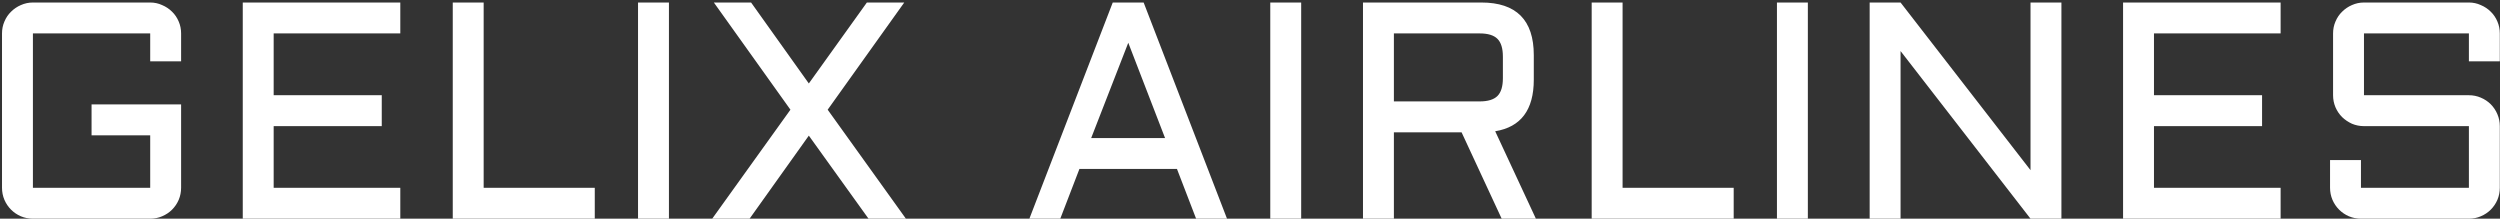 <?xml version="1.0" encoding="UTF-8"?> <svg xmlns="http://www.w3.org/2000/svg" width="583" height="51" viewBox="0 0 583 51" fill="none"><rect x="0" y="0" width="583" height="51" fill="#333333" stroke="none"/> <path d="M0.469 7.793C0.469 6.809 0.656 5.883 1.031 5.016C1.406 4.125 1.922 3.363 2.578 2.73C3.234 2.074 3.996 1.559 4.863 1.184C5.754 0.785 6.691 0.586 7.676 0.586H35.027C36.012 0.586 36.938 0.785 37.805 1.184C38.695 1.559 39.469 2.074 40.125 2.73C40.781 3.363 41.297 4.125 41.672 5.016C42.047 5.883 42.234 6.809 42.234 7.793V14.297H35.027V7.793H7.676V43.793H35.027V31.559H21.352V24.352H42.234V43.793C42.234 44.777 42.047 45.715 41.672 46.605C41.297 47.473 40.781 48.234 40.125 48.891C39.469 49.547 38.695 50.062 37.805 50.438C36.938 50.812 36.012 51 35.027 51H7.676C6.691 51 5.754 50.812 4.863 50.438C3.996 50.062 3.234 49.547 2.578 48.891C1.922 48.234 1.406 47.473 1.031 46.605C0.656 45.715 0.469 44.777 0.469 43.793V7.793ZM56.612 0.586H93.35V7.793H63.819V22.207H89.026V29.414H63.819V43.793H93.35V51H56.612V0.586ZM112.79 0.586V43.793H138.7V51H105.583V0.586H112.79ZM155.996 0.586V51H148.789V0.586H155.996ZM175.155 0.586L188.619 19.465L202.155 0.586H210.873L193.014 25.582L211.26 51H202.541L188.619 31.629L174.803 51H166.084L184.33 25.582L166.471 0.586H175.155ZM266.699 0.586L286.14 51H278.933L274.468 39.398H251.722L247.257 51H240.05L259.492 0.586H266.699ZM254.464 32.191H271.691L263.113 9.973L254.464 32.191ZM303.435 0.586V51H296.228V0.586H303.435ZM357.68 18.586C357.68 25.617 354.68 29.625 348.68 30.609L358.172 51H350.192L340.84 30.855H325.055V51H317.848V0.586H345.446C353.602 0.586 357.68 4.676 357.68 12.855V18.586ZM325.055 23.648H345.059C346.981 23.648 348.364 23.227 349.207 22.383C350.051 21.539 350.473 20.156 350.473 18.234V13.207C350.473 11.285 350.051 9.902 349.207 9.059C348.364 8.215 346.981 7.793 345.059 7.793H325.055V23.648ZM378.386 0.586V43.793H404.296V51H371.179V0.586H378.386ZM421.591 0.586V51H414.384V0.586H421.591ZM443.211 51H436.004V0.586H443.211L473.516 39.68V0.586H480.723V51H473.516L443.211 11.906V51ZM495.1 0.586H531.839V7.793H502.307V22.207H527.514V29.414H502.307V43.793H531.839V51H495.1V0.586ZM551.279 29.414C550.294 29.414 549.357 29.227 548.466 28.852C547.599 28.453 546.837 27.938 546.181 27.305C545.525 26.648 545.009 25.887 544.634 25.02C544.259 24.129 544.072 23.191 544.072 22.207V7.793C544.072 6.809 544.259 5.883 544.634 5.016C545.009 4.125 545.525 3.363 546.181 2.73C546.837 2.074 547.599 1.559 548.466 1.184C549.357 0.785 550.294 0.586 551.279 0.586H575.747C576.732 0.586 577.657 0.785 578.525 1.184C579.415 1.559 580.189 2.074 580.845 2.73C581.501 3.363 582.017 4.125 582.392 5.016C582.767 5.883 582.954 6.809 582.954 7.793V14.297H575.747V7.793H551.279V22.207H575.747C576.732 22.207 577.657 22.395 578.525 22.77C579.415 23.145 580.189 23.66 580.845 24.316C581.501 24.973 582.017 25.746 582.392 26.637C582.767 27.504 582.954 28.43 582.954 29.414V43.793C582.954 44.777 582.767 45.715 582.392 46.605C582.017 47.473 581.501 48.234 580.845 48.891C580.189 49.547 579.415 50.062 578.525 50.438C577.657 50.812 576.732 51 575.747 51H550.575C549.591 51 548.654 50.812 547.763 50.438C546.896 50.062 546.134 49.547 545.478 48.891C544.822 48.234 544.306 47.473 543.931 46.605C543.556 45.715 543.368 44.777 543.368 43.793V37.324H550.575V43.793H575.747V29.414H551.279Z" fill="white"></path> </svg> 